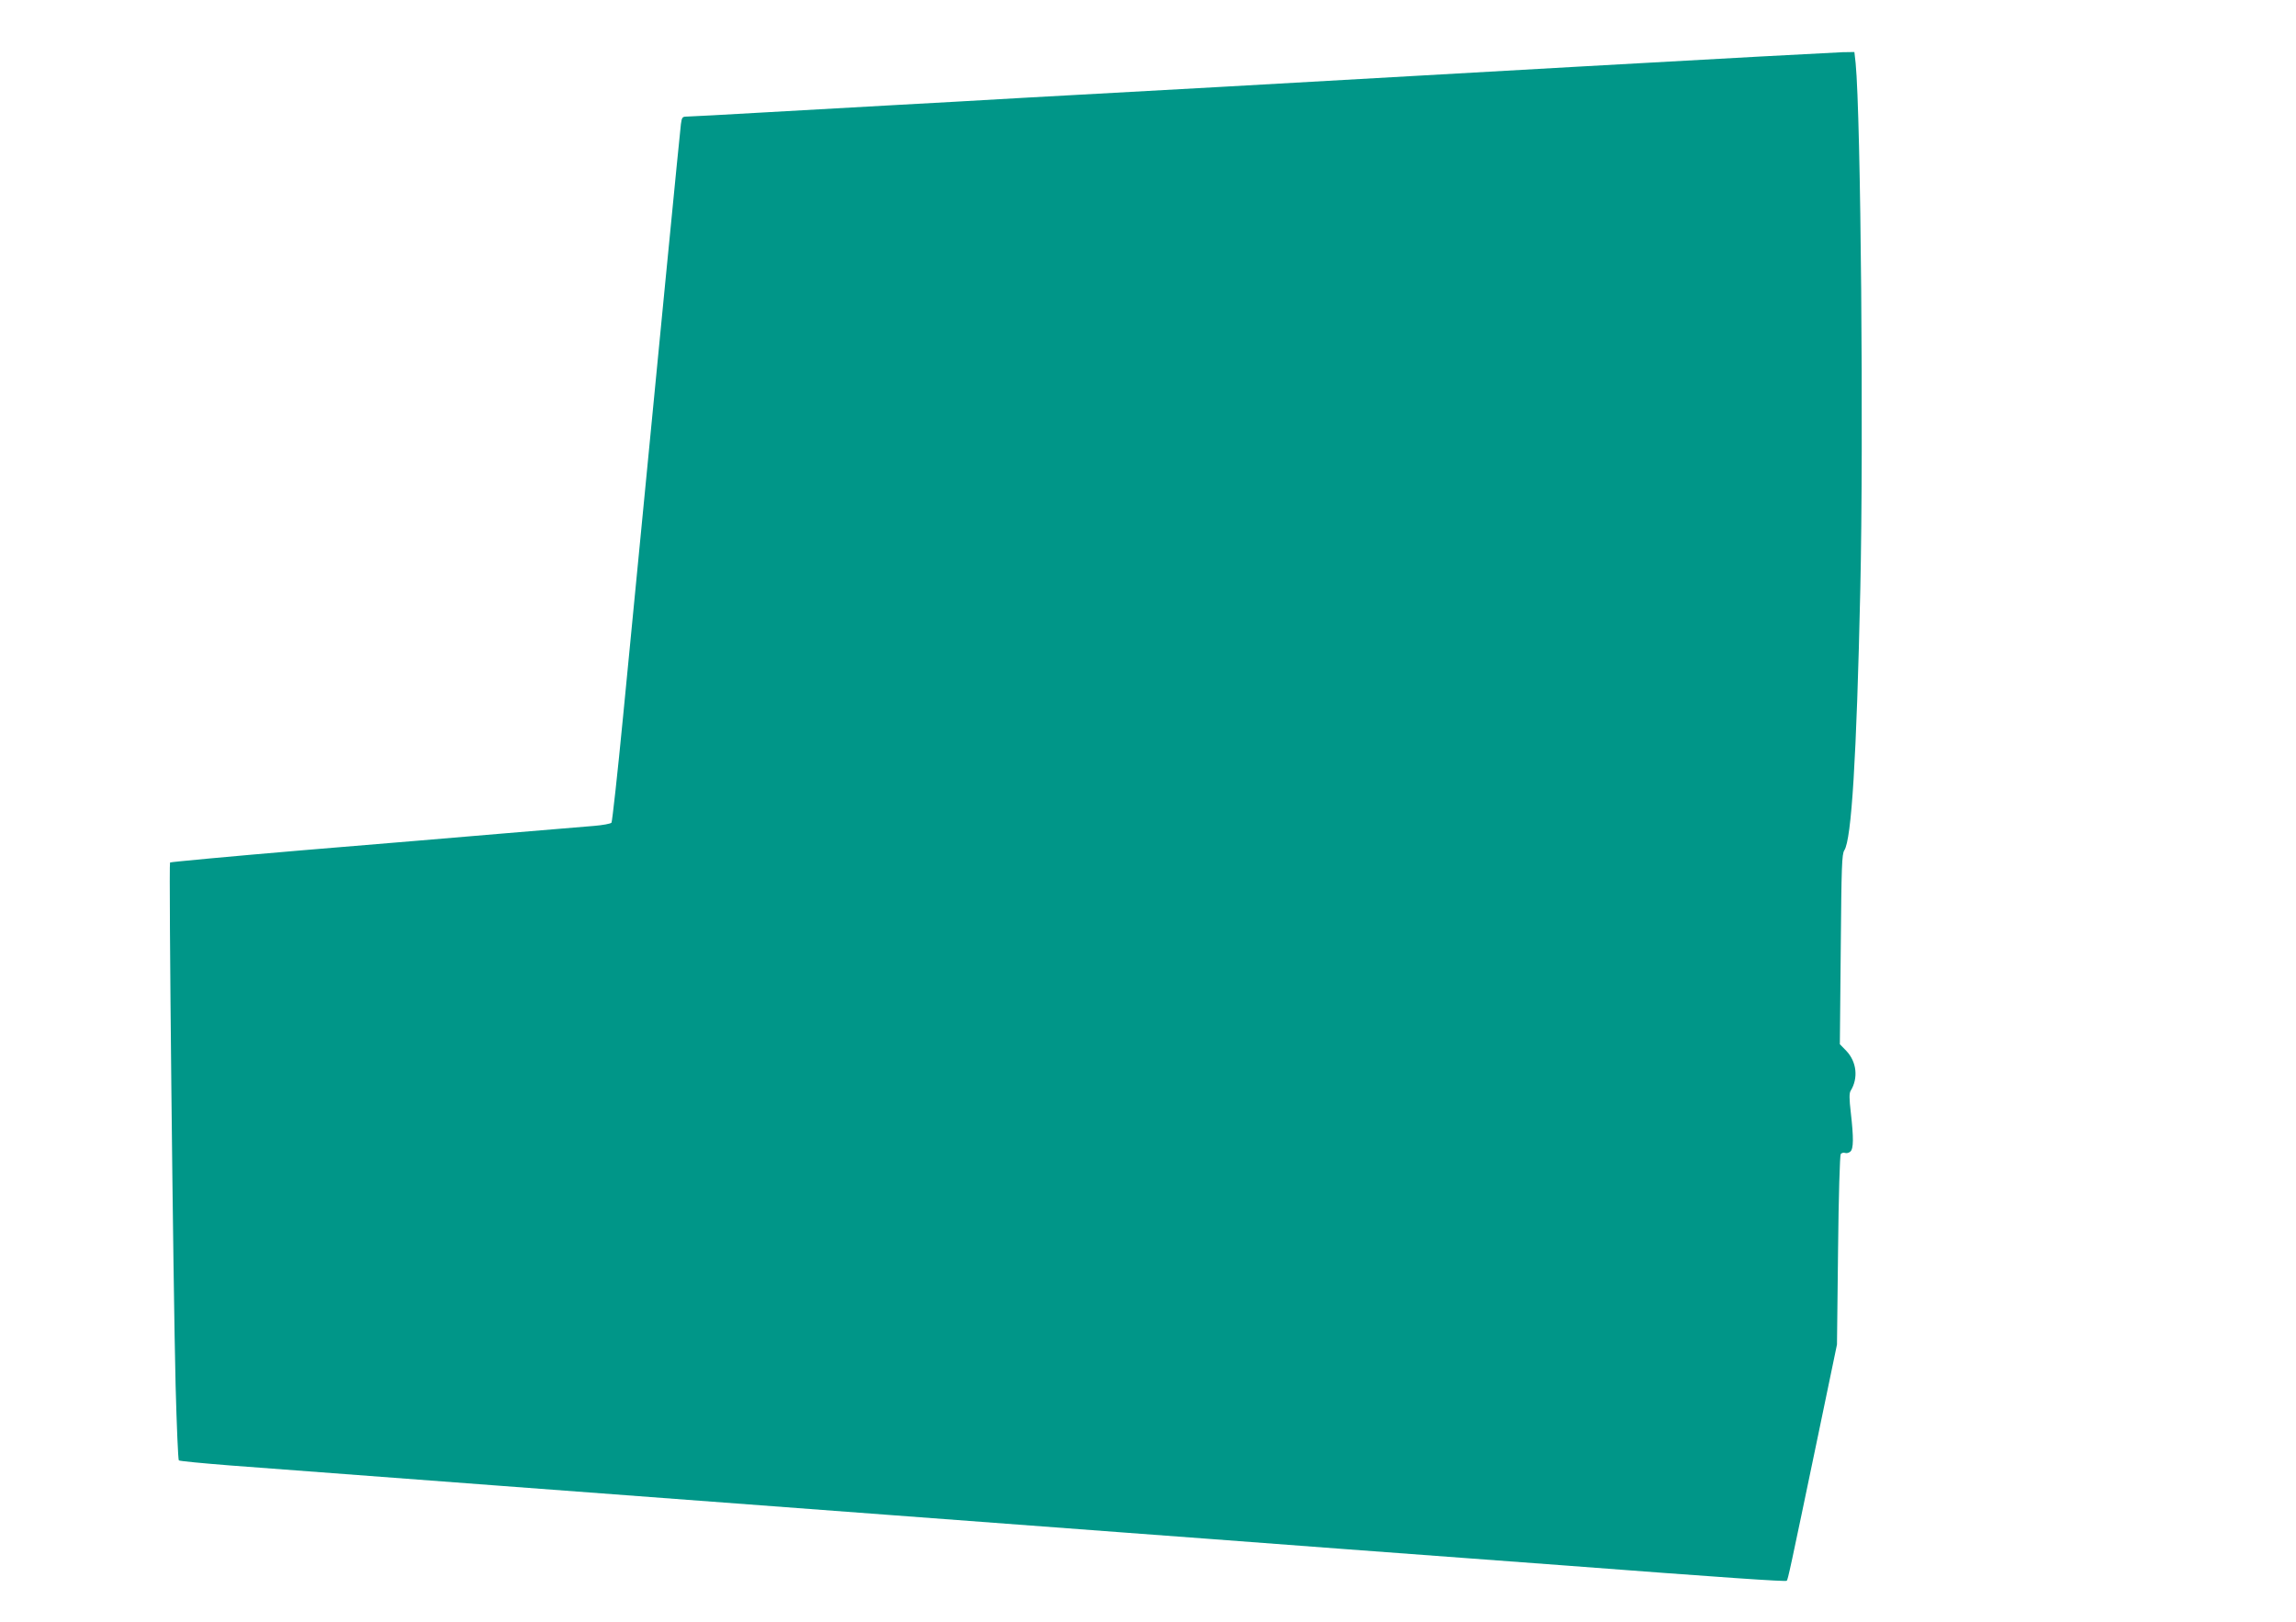 <?xml version="1.0" standalone="no"?>
<!DOCTYPE svg PUBLIC "-//W3C//DTD SVG 20010904//EN"
 "http://www.w3.org/TR/2001/REC-SVG-20010904/DTD/svg10.dtd">
<svg version="1.0" xmlns="http://www.w3.org/2000/svg"
 width="1280pt" height="904pt" viewBox="0 0 1280 904"
 preserveAspectRatio="xMidYMid meet">
<g transform="translate(0,904) scale(0.1,-0.1)"
fill="#009688" stroke="none">
<path d="M8825 8670 c-759 -43 -1672 -95 -2030 -115 -357 -20 -846 -47 -1085
-60 -239 -14 -559 -32 -710 -40 -151 -8 -471 -27 -711 -40 -240 -14 -448 -25
-462 -25 -23 0 -26 -5 -31 -42 -5 -37 -118 -1194 -322 -3298 -31 -322 -61
-590 -65 -596 -5 -6 -49 -14 -97 -18 -48 -4 -269 -22 -492 -41 -223 -19 -733
-62 -1135 -95 -401 -34 -733 -65 -737 -68 -8 -9 17 -2356 31 -2916 6 -225 14
-413 18 -417 5 -4 132 -16 283 -28 417 -32 2394 -180 3675 -276 627 -47 1228
-92 1335 -100 107 -8 647 -48 1200 -90 553 -41 1097 -82 1210 -90 919 -70
1256 -93 1261 -87 7 8 17 54 175 812 l105 505 6 525 c3 303 10 530 15 537 5 6
16 9 24 6 8 -3 21 0 29 7 19 15 19 78 3 218 -9 77 -9 108 -1 121 44 71 34 162
-24 223 l-36 37 5 528 c4 465 6 531 20 553 40 61 68 513 89 1454 19 842 3
2636 -26 2934 l-7 62 -66 -1 c-37 -1 -688 -36 -1447 -79z"/>
</g>
</svg>
